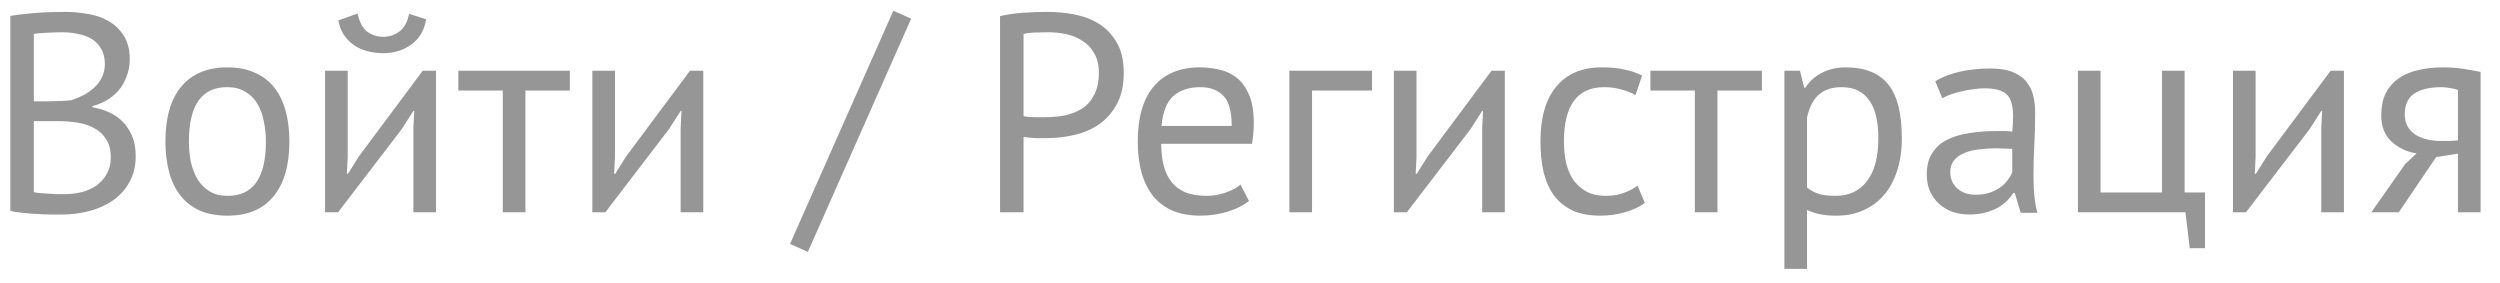 <svg width="106" height="12" viewBox="0 0 106 12" fill="none" xmlns="http://www.w3.org/2000/svg">
<path d="M5.502 2.52C5.502 2.72 5.47 2.924 5.406 3.132C5.342 3.34 5.246 3.536 5.118 3.72C4.99 3.896 4.826 4.052 4.626 4.188C4.426 4.324 4.19 4.428 3.918 4.5V4.548C4.158 4.588 4.386 4.656 4.602 4.752C4.826 4.848 5.022 4.98 5.19 5.148C5.358 5.316 5.494 5.52 5.598 5.76C5.702 6 5.754 6.284 5.754 6.612C5.754 7.044 5.662 7.42 5.478 7.74C5.302 8.052 5.066 8.308 4.77 8.508C4.482 8.708 4.15 8.856 3.774 8.952C3.398 9.048 3.014 9.096 2.622 9.096C2.486 9.096 2.326 9.096 2.142 9.096C1.958 9.096 1.766 9.088 1.566 9.072C1.366 9.064 1.166 9.048 0.966 9.024C0.766 9.008 0.59 8.98 0.438 8.94V0.672C0.734 0.624 1.078 0.584 1.47 0.552C1.862 0.52 2.29 0.504 2.754 0.504C3.066 0.504 3.382 0.532 3.702 0.588C4.03 0.636 4.326 0.736 4.59 0.888C4.854 1.032 5.07 1.236 5.238 1.5C5.414 1.764 5.502 2.104 5.502 2.52ZM2.718 8.232C2.974 8.232 3.222 8.204 3.462 8.148C3.702 8.084 3.914 7.988 4.098 7.86C4.282 7.724 4.426 7.56 4.53 7.368C4.642 7.176 4.698 6.948 4.698 6.684C4.698 6.356 4.63 6.092 4.494 5.892C4.366 5.692 4.194 5.536 3.978 5.424C3.77 5.312 3.534 5.236 3.27 5.196C3.006 5.156 2.742 5.136 2.478 5.136H1.434V8.148C1.49 8.164 1.57 8.176 1.674 8.184C1.778 8.192 1.89 8.2 2.01 8.208C2.13 8.216 2.254 8.224 2.382 8.232C2.51 8.232 2.622 8.232 2.718 8.232ZM2.058 4.296C2.194 4.296 2.358 4.292 2.55 4.284C2.742 4.276 2.902 4.264 3.03 4.248C3.222 4.184 3.402 4.108 3.57 4.02C3.738 3.924 3.886 3.816 4.014 3.696C4.15 3.568 4.254 3.424 4.326 3.264C4.406 3.096 4.446 2.916 4.446 2.724C4.446 2.46 4.394 2.244 4.29 2.076C4.194 1.9 4.062 1.76 3.894 1.656C3.726 1.552 3.534 1.48 3.318 1.44C3.102 1.392 2.882 1.368 2.658 1.368C2.394 1.368 2.15 1.376 1.926 1.392C1.71 1.4 1.546 1.416 1.434 1.44V4.296H2.058ZM7.014 6C7.014 4.984 7.238 4.208 7.686 3.672C8.142 3.128 8.794 2.856 9.642 2.856C10.09 2.856 10.478 2.932 10.806 3.084C11.142 3.228 11.418 3.44 11.634 3.72C11.85 3.992 12.01 4.324 12.114 4.716C12.218 5.1 12.27 5.528 12.27 6C12.27 7.016 12.042 7.796 11.586 8.34C11.138 8.876 10.49 9.144 9.642 9.144C9.194 9.144 8.802 9.072 8.466 8.928C8.138 8.776 7.866 8.564 7.65 8.292C7.434 8.012 7.274 7.68 7.17 7.296C7.066 6.904 7.014 6.472 7.014 6ZM8.01 6C8.01 6.304 8.038 6.596 8.094 6.876C8.158 7.156 8.254 7.4 8.382 7.608C8.51 7.816 8.678 7.984 8.886 8.112C9.094 8.24 9.346 8.304 9.642 8.304C10.73 8.312 11.274 7.544 11.274 6C11.274 5.688 11.242 5.392 11.178 5.112C11.122 4.832 11.03 4.588 10.902 4.38C10.774 4.172 10.606 4.008 10.398 3.888C10.19 3.76 9.938 3.696 9.642 3.696C8.554 3.688 8.01 4.456 8.01 6ZM17.527 5.448L17.563 4.704H17.527L17.035 5.472L14.335 9H13.783V3H14.743V6.66L14.707 7.368H14.755L15.223 6.624L17.923 3H18.487V9H17.527V5.448ZM15.163 0.576C15.243 0.944 15.379 1.2 15.571 1.344C15.771 1.488 15.999 1.56 16.255 1.56C16.511 1.56 16.739 1.484 16.939 1.332C17.139 1.18 17.275 0.932 17.347 0.588L18.067 0.816C17.995 1.28 17.787 1.636 17.443 1.884C17.107 2.132 16.703 2.256 16.231 2.256C16.015 2.256 15.799 2.228 15.583 2.172C15.375 2.116 15.187 2.032 15.019 1.92C14.851 1.808 14.707 1.664 14.587 1.488C14.467 1.312 14.387 1.104 14.347 0.864L15.163 0.576ZM24.162 3.84H22.278V9H21.318V3.84H19.434V3H24.162V3.84ZM28.859 5.448L28.895 4.704H28.859L28.367 5.472L25.667 9H25.115V3H26.075V6.66L26.039 7.368H26.087L26.555 6.624L29.255 3H29.819V9H28.859V5.448ZM37.877 0.456L38.633 0.792L34.253 10.68L33.497 10.344L37.877 0.456ZM42.403 0.684C42.707 0.612 43.035 0.564 43.387 0.54C43.739 0.516 44.087 0.504 44.431 0.504C44.799 0.504 45.171 0.54 45.547 0.612C45.931 0.684 46.279 0.816 46.591 1.008C46.903 1.2 47.155 1.464 47.347 1.8C47.547 2.136 47.647 2.564 47.647 3.084C47.647 3.596 47.555 4.028 47.371 4.38C47.187 4.732 46.943 5.02 46.639 5.244C46.335 5.46 45.987 5.616 45.595 5.712C45.203 5.808 44.799 5.856 44.383 5.856C44.343 5.856 44.275 5.856 44.179 5.856C44.091 5.856 43.995 5.856 43.891 5.856C43.795 5.848 43.699 5.84 43.603 5.832C43.507 5.824 43.439 5.816 43.399 5.808V9H42.403V0.684ZM44.455 1.368C44.247 1.368 44.047 1.372 43.855 1.38C43.663 1.388 43.511 1.408 43.399 1.44V4.92C43.439 4.936 43.503 4.948 43.591 4.956C43.679 4.956 43.771 4.96 43.867 4.968C43.963 4.968 44.055 4.968 44.143 4.968C44.231 4.968 44.295 4.968 44.335 4.968C44.607 4.968 44.875 4.944 45.139 4.896C45.411 4.84 45.655 4.744 45.871 4.608C46.087 4.472 46.259 4.28 46.387 4.032C46.523 3.784 46.591 3.468 46.591 3.084C46.591 2.756 46.527 2.484 46.399 2.268C46.279 2.044 46.115 1.868 45.907 1.74C45.707 1.604 45.479 1.508 45.223 1.452C44.967 1.396 44.711 1.368 44.455 1.368ZM52.956 8.52C52.716 8.712 52.412 8.864 52.044 8.976C51.684 9.088 51.3 9.144 50.892 9.144C50.436 9.144 50.04 9.072 49.704 8.928C49.368 8.776 49.092 8.564 48.876 8.292C48.66 8.012 48.5 7.68 48.396 7.296C48.292 6.912 48.24 6.48 48.24 6C48.24 4.976 48.468 4.196 48.924 3.66C49.38 3.124 50.032 2.856 50.88 2.856C51.152 2.856 51.424 2.888 51.696 2.952C51.968 3.008 52.212 3.12 52.428 3.288C52.644 3.456 52.82 3.696 52.956 4.008C53.092 4.312 53.16 4.716 53.16 5.22C53.16 5.484 53.136 5.776 53.088 6.096H49.236C49.236 6.448 49.272 6.76 49.344 7.032C49.416 7.304 49.528 7.536 49.68 7.728C49.832 7.912 50.028 8.056 50.268 8.16C50.516 8.256 50.816 8.304 51.168 8.304C51.44 8.304 51.712 8.256 51.984 8.16C52.256 8.064 52.46 7.952 52.596 7.824L52.956 8.52ZM50.892 3.696C50.42 3.696 50.04 3.82 49.752 4.068C49.472 4.316 49.304 4.74 49.248 5.34H52.224C52.224 4.732 52.108 4.308 51.876 4.068C51.644 3.82 51.316 3.696 50.892 3.696ZM58.174 3.84H55.63V9H54.67V3H58.174V3.84ZM62.844 5.448L62.88 4.704H62.844L62.352 5.472L59.652 9H59.1V3H60.06V6.66L60.024 7.368H60.072L60.54 6.624L63.24 3H63.804V9H62.844V5.448ZM69.743 8.604C69.503 8.78 69.219 8.912 68.891 9C68.563 9.096 68.219 9.144 67.859 9.144C67.395 9.144 67.003 9.072 66.683 8.928C66.363 8.776 66.099 8.564 65.891 8.292C65.691 8.012 65.543 7.68 65.447 7.296C65.359 6.904 65.315 6.472 65.315 6C65.315 4.984 65.539 4.208 65.987 3.672C66.435 3.128 67.079 2.856 67.919 2.856C68.303 2.856 68.627 2.888 68.891 2.952C69.163 3.008 69.407 3.092 69.623 3.204L69.347 4.032C69.163 3.928 68.959 3.848 68.735 3.792C68.511 3.728 68.271 3.696 68.015 3.696C66.879 3.696 66.311 4.464 66.311 6C66.311 6.304 66.339 6.596 66.395 6.876C66.459 7.148 66.559 7.392 66.695 7.608C66.839 7.816 67.023 7.984 67.247 8.112C67.479 8.24 67.763 8.304 68.099 8.304C68.387 8.304 68.643 8.26 68.867 8.172C69.099 8.084 69.287 7.984 69.431 7.872L69.743 8.604ZM74.705 3.84H72.821V9H71.861V3.84H69.977V3H74.705V3.84ZM75.658 3H76.318L76.498 3.72H76.546C76.73 3.44 76.966 3.228 77.254 3.084C77.55 2.932 77.886 2.856 78.262 2.856C79.062 2.856 79.658 3.092 80.05 3.564C80.442 4.036 80.638 4.808 80.638 5.88C80.638 6.384 80.57 6.84 80.434 7.248C80.306 7.648 80.122 7.988 79.882 8.268C79.642 8.548 79.35 8.764 79.006 8.916C78.67 9.068 78.294 9.144 77.878 9.144C77.582 9.144 77.346 9.124 77.17 9.084C77.002 9.052 76.818 8.992 76.618 8.904V11.4H75.658V3ZM78.082 3.696C77.674 3.696 77.35 3.804 77.11 4.02C76.878 4.228 76.714 4.548 76.618 4.98V7.956C76.762 8.068 76.926 8.156 77.11 8.22C77.294 8.276 77.538 8.304 77.842 8.304C78.394 8.304 78.83 8.1 79.15 7.692C79.478 7.276 79.642 6.668 79.642 5.868C79.642 5.54 79.614 5.244 79.558 4.98C79.502 4.708 79.41 4.48 79.282 4.296C79.162 4.104 79.002 3.956 78.802 3.852C78.61 3.748 78.37 3.696 78.082 3.696ZM82.055 3.444C82.359 3.26 82.711 3.124 83.111 3.036C83.519 2.948 83.943 2.904 84.383 2.904C84.799 2.904 85.131 2.96 85.379 3.072C85.635 3.184 85.827 3.332 85.955 3.516C86.091 3.692 86.179 3.888 86.219 4.104C86.267 4.32 86.291 4.536 86.291 4.752C86.291 5.232 86.279 5.7 86.255 6.156C86.231 6.612 86.219 7.044 86.219 7.452C86.219 7.748 86.231 8.028 86.255 8.292C86.279 8.556 86.323 8.8 86.387 9.024H85.679L85.427 8.184H85.367C85.295 8.296 85.203 8.408 85.091 8.52C84.987 8.624 84.859 8.72 84.707 8.808C84.555 8.888 84.379 8.956 84.179 9.012C83.979 9.068 83.751 9.096 83.495 9.096C83.239 9.096 82.999 9.056 82.775 8.976C82.559 8.896 82.371 8.784 82.211 8.64C82.051 8.488 81.923 8.308 81.827 8.1C81.739 7.892 81.695 7.656 81.695 7.392C81.695 7.04 81.767 6.748 81.911 6.516C82.055 6.276 82.255 6.088 82.511 5.952C82.775 5.808 83.087 5.708 83.447 5.652C83.815 5.588 84.219 5.556 84.659 5.556C84.771 5.556 84.879 5.556 84.983 5.556C85.095 5.556 85.207 5.564 85.319 5.58C85.343 5.34 85.355 5.124 85.355 4.932C85.355 4.492 85.267 4.184 85.091 4.008C84.915 3.832 84.595 3.744 84.131 3.744C83.995 3.744 83.847 3.756 83.687 3.78C83.535 3.796 83.375 3.824 83.207 3.864C83.047 3.896 82.891 3.94 82.739 3.996C82.595 4.044 82.467 4.1 82.355 4.164L82.055 3.444ZM83.759 8.256C83.983 8.256 84.183 8.228 84.359 8.172C84.535 8.108 84.687 8.032 84.815 7.944C84.943 7.848 85.047 7.744 85.127 7.632C85.215 7.52 85.279 7.412 85.319 7.308V6.312C85.207 6.304 85.091 6.3 84.971 6.3C84.859 6.292 84.747 6.288 84.635 6.288C84.387 6.288 84.143 6.304 83.903 6.336C83.671 6.36 83.463 6.412 83.279 6.492C83.103 6.564 82.959 6.668 82.847 6.804C82.743 6.932 82.691 7.096 82.691 7.296C82.691 7.576 82.791 7.808 82.991 7.992C83.191 8.168 83.447 8.256 83.759 8.256ZM93.492 10.524H92.844L92.664 9H88.104V3H89.064V8.16H91.668V3H92.628V8.16H93.492V10.524ZM98.422 5.448L98.458 4.704H98.422L97.93 5.472L95.23 9H94.678V3H95.638V6.66L95.602 7.368H95.65L96.118 6.624L98.818 3H99.382V9H98.422V5.448ZM104.217 6.516L103.293 6.66L101.709 9H100.545L101.985 6.948L102.465 6.504C102.049 6.44 101.693 6.272 101.397 6C101.109 5.728 100.965 5.36 100.965 4.896C100.965 4.536 101.025 4.228 101.145 3.972C101.273 3.716 101.453 3.504 101.685 3.336C101.917 3.168 102.193 3.048 102.513 2.976C102.833 2.896 103.193 2.856 103.593 2.856C103.889 2.856 104.165 2.876 104.421 2.916C104.677 2.956 104.929 3 105.177 3.048V9H104.217V6.516ZM104.217 3.816C104.113 3.776 103.997 3.748 103.869 3.732C103.741 3.708 103.629 3.696 103.533 3.696C103.021 3.696 102.629 3.788 102.357 3.972C102.093 4.156 101.961 4.448 101.961 4.848C101.961 5.208 102.101 5.488 102.381 5.688C102.669 5.88 103.045 5.976 103.509 5.976C103.517 5.976 103.529 5.976 103.545 5.976C103.561 5.976 103.593 5.976 103.641 5.976C103.689 5.976 103.757 5.976 103.845 5.976C103.933 5.968 104.057 5.96 104.217 5.952V3.816Z" fill="#969696"/>
</svg>
